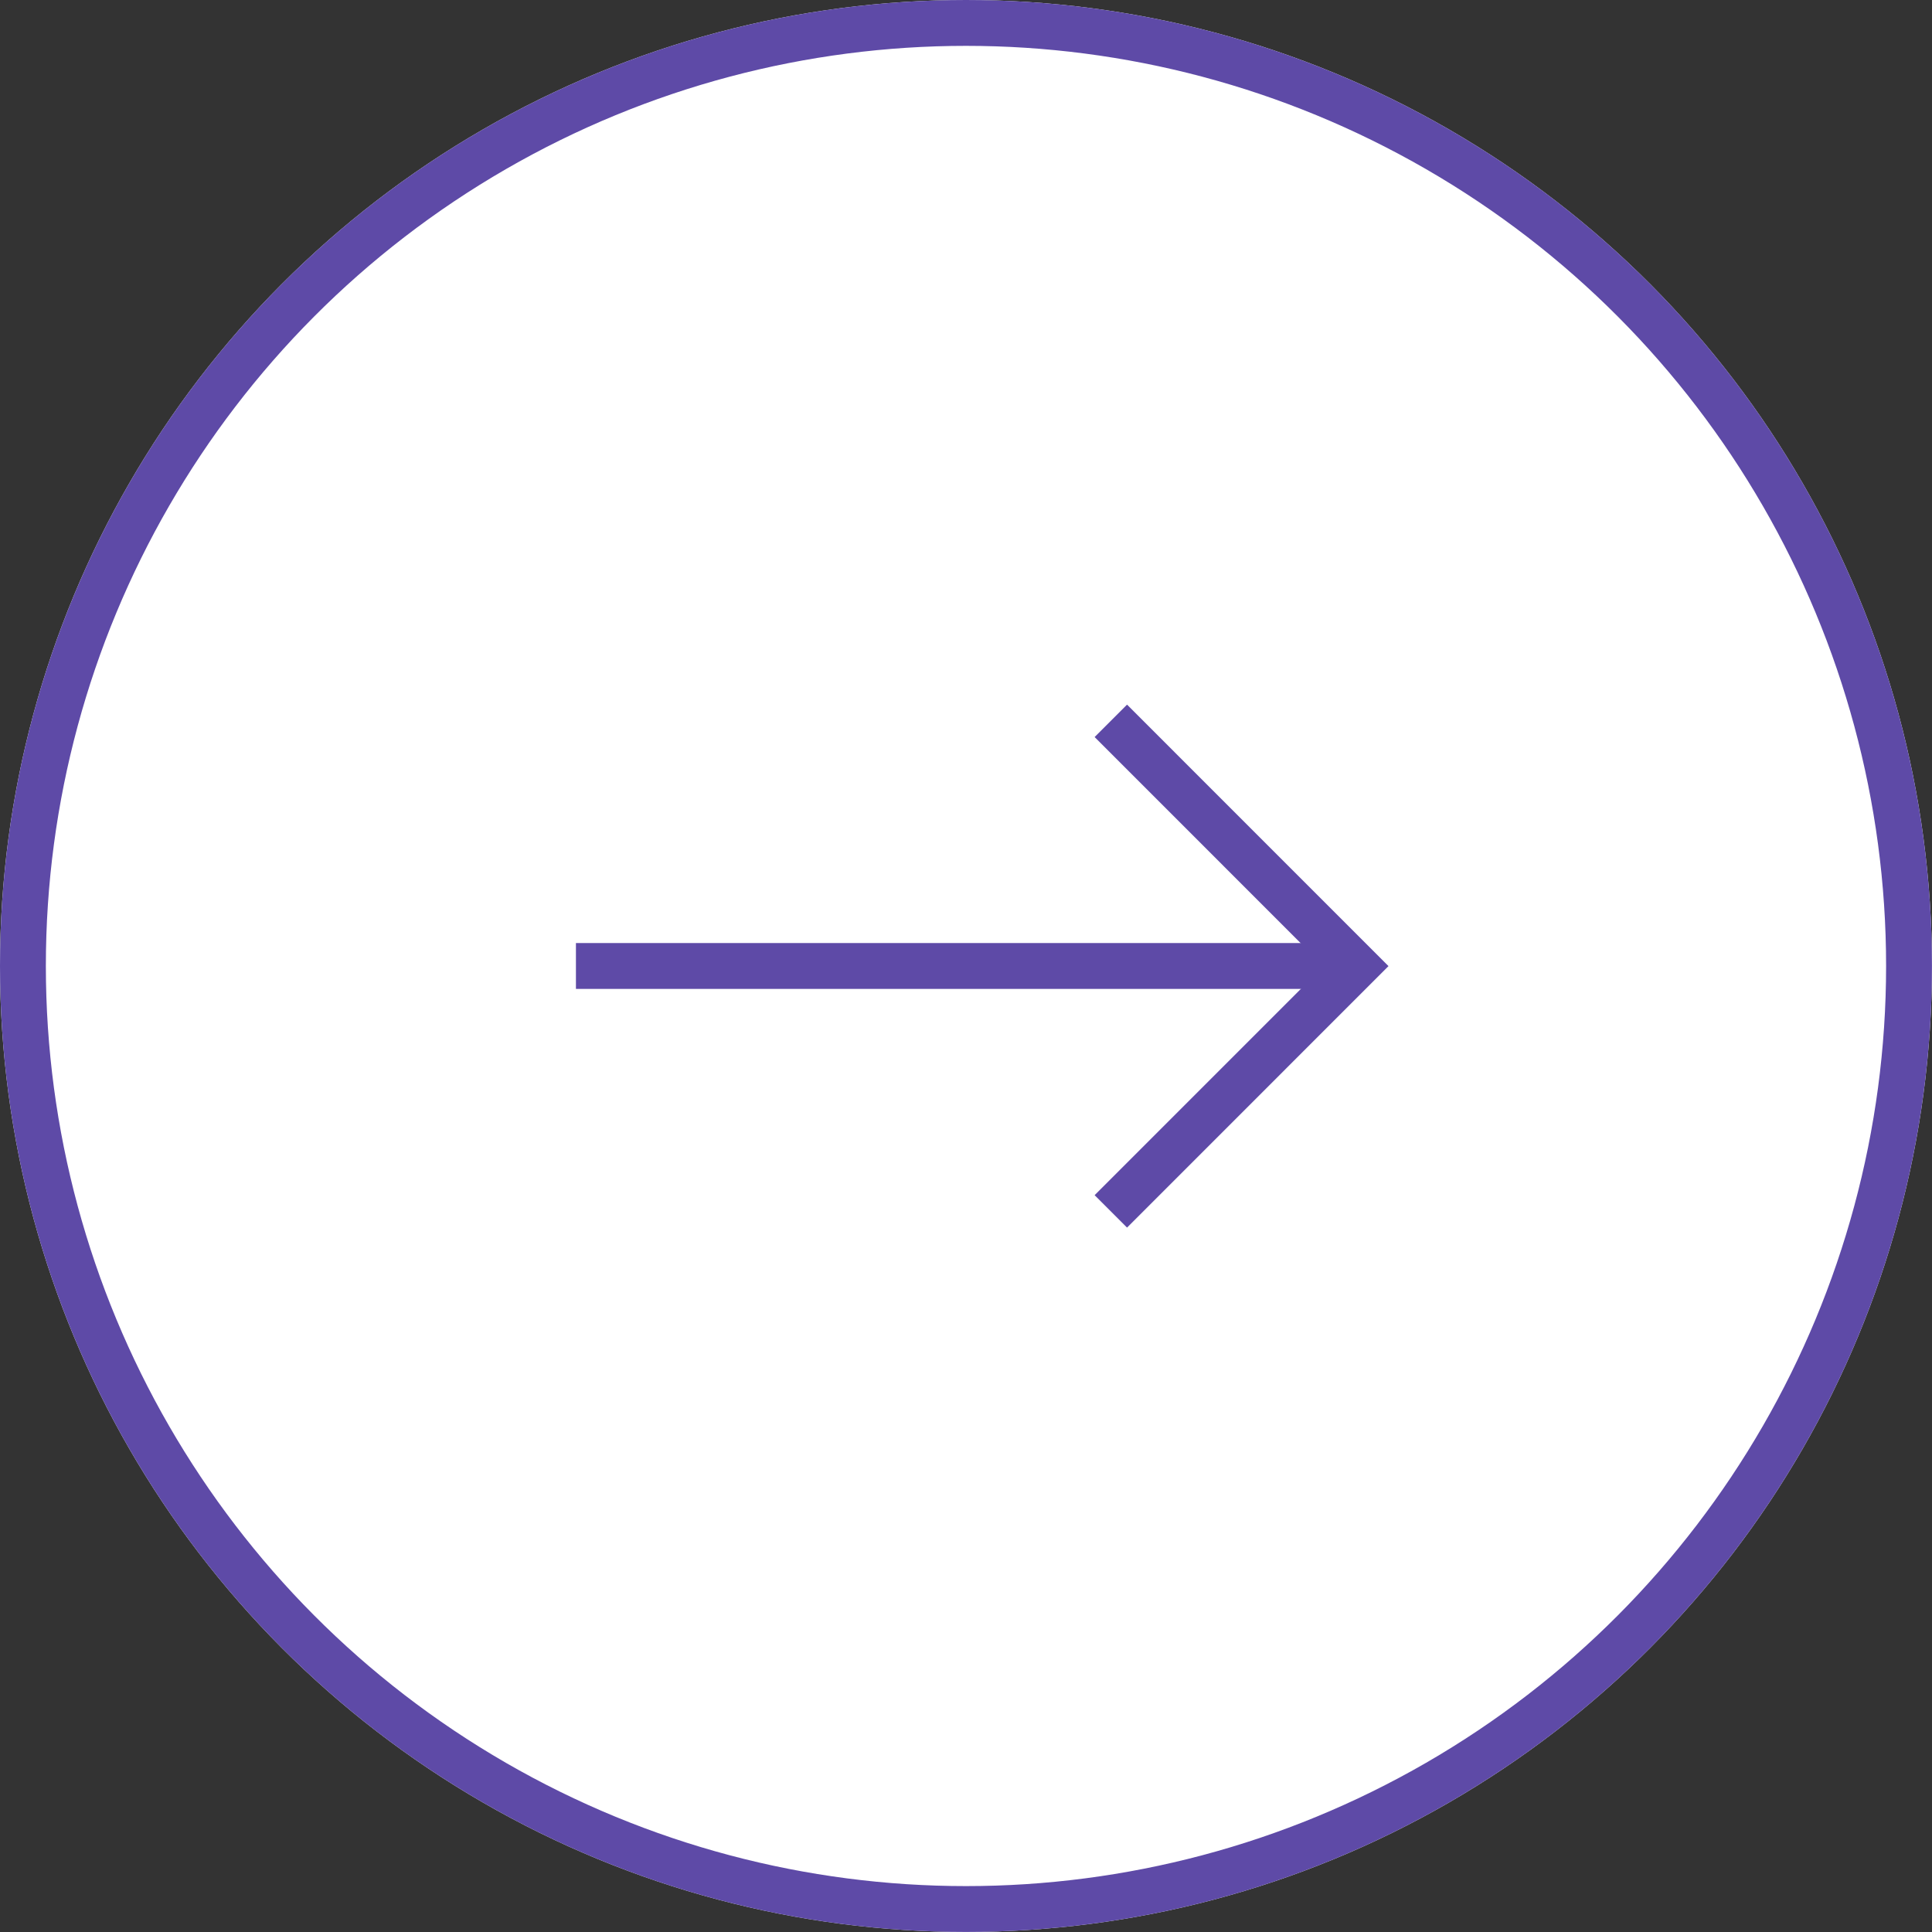<svg xmlns="http://www.w3.org/2000/svg" width="42.133" height="42.133" viewBox="0 0 42.133 42.133">
  <rect x="0" y="0" width="42.133" height="42.133" fill="#333333" stroke="none"/>
  <g id="swiper-button-next" transform="translate(-1529.171 -1795.346)">
    <g id="楕円形_12" data-name="楕円形 12" transform="translate(1529.171 1795.346)" fill="#fff" stroke="#5e4aa7" stroke-width="1">
      <circle cx="21.066" cy="21.066" r="21.066" stroke="none"/>
      <circle cx="21.066" cy="21.066" r="20.566" fill="none"/>
    </g>
    <g id="グループ_300" data-name="グループ 300" transform="translate(1541.731 1811.063)">
      <path id="パス_1" data-name="パス 1" d="M1241.988,29.2l5.348,5.349-5.348,5.349" transform="translate(-1230.323 -29.197)" fill="none" stroke="#5e4aa7" stroke-width="1"/>
      <line id="線_1" data-name="線 1" x2="17.013" transform="translate(0 5.349)" fill="none" stroke="#5e4aa7" stroke-width="1"/>
    </g>
  </g>
</svg>
